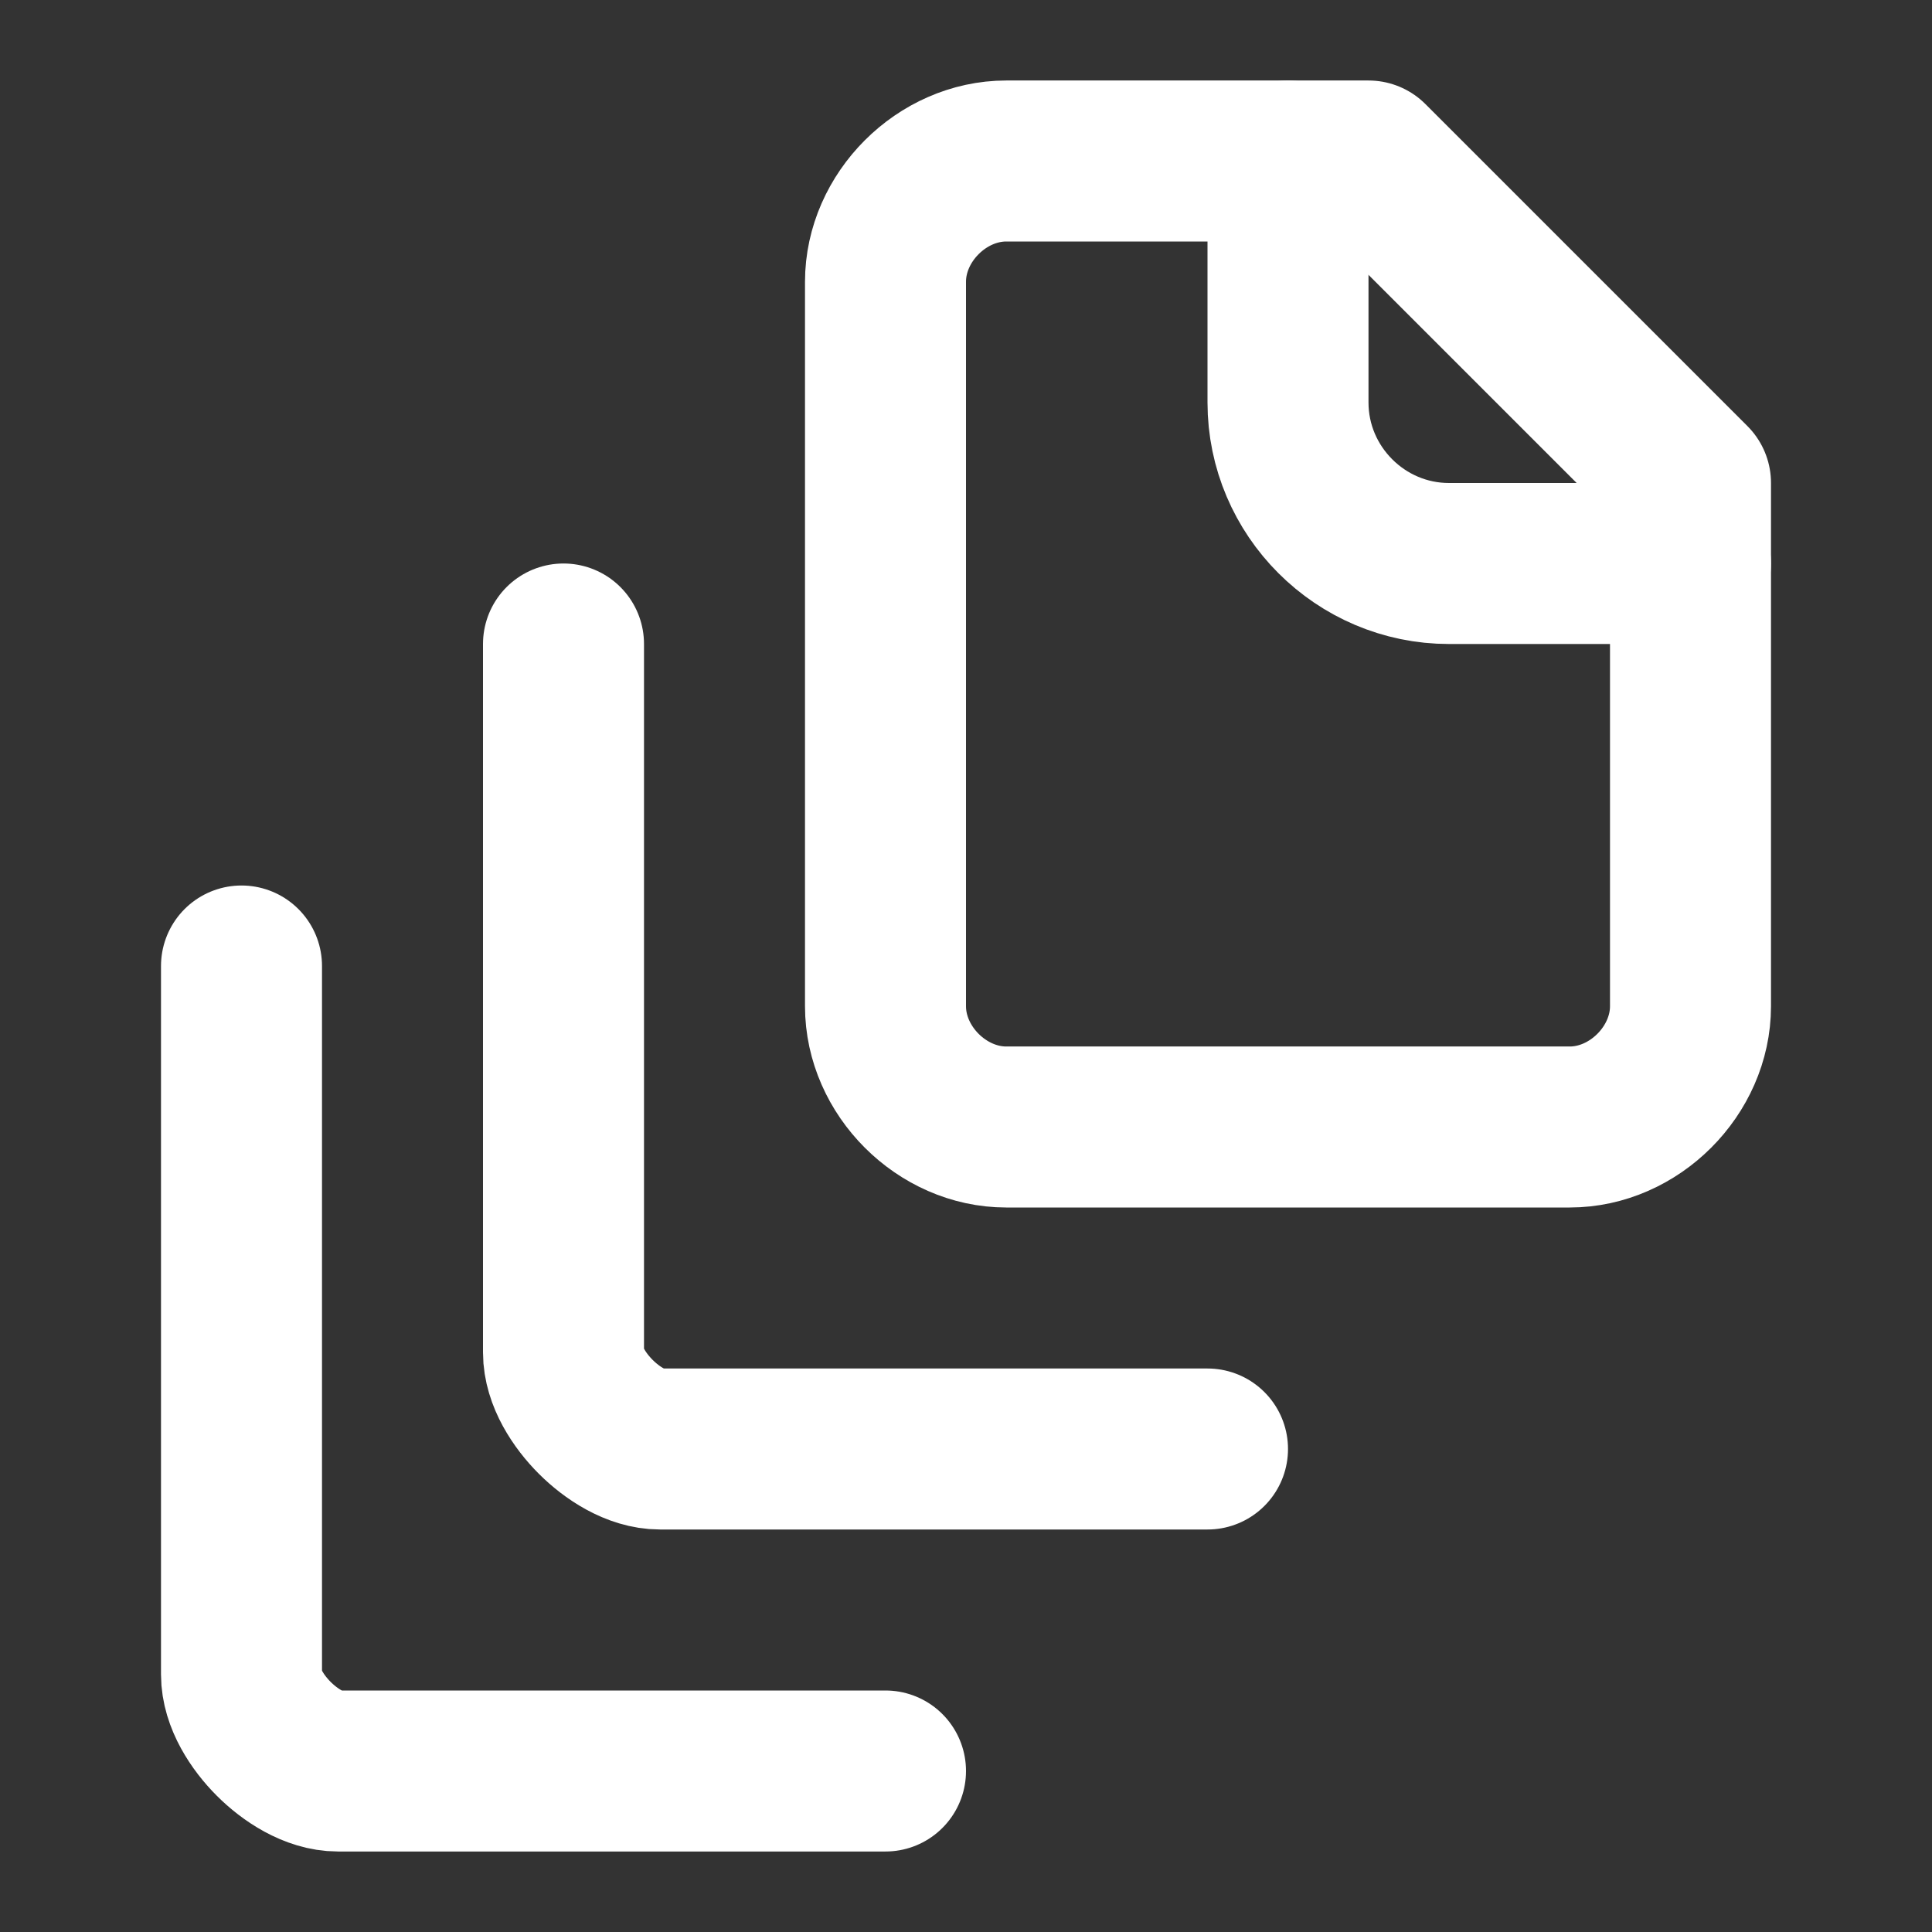 <?xml version="1.0" encoding="utf-8"?>
<!-- Generator: Adobe Illustrator 24.1.2, SVG Export Plug-In . SVG Version: 6.00 Build 0)  -->
<svg version="1.1" id="Calque_1" xmlns="http://www.w3.org/2000/svg" xmlns:xlink="http://www.w3.org/1999/xlink" x="0px" y="0px"
	 viewBox="0 0 24 24" style="enable-background:new 0 0 24 24;" xml:space="preserve">
<rect x="0" y="0" width="24" height="24" fill="#333333" stroke="none"/>
<style type="text/css">
	.st0{fill:none;stroke:#FFFFFF;stroke-width:2;stroke-linecap:round;stroke-linejoin:round;}
</style>
<path class="st0" d="M21,7h-3c-1.1,0-2-0.9-2-2V2"/>
<path class="st0" d="M21,6v6.5c0,0.8-0.7,1.5-1.5,1.5h-7c-0.8,0-1.5-0.7-1.5-1.5v-9C11,2.7,11.7,2,12.5,2H17L21,6z"/>
<path class="st0" d="M7,8v8.8c0,0.3,0.2,0.6,0.4,0.8C7.6,17.8,7.9,18,8.2,18H15"/>
<path class="st0" d="M3,12v8.8c0,0.3,0.2,0.6,0.4,0.8C3.6,21.8,3.9,22,4.2,22H11"/>
</svg>
